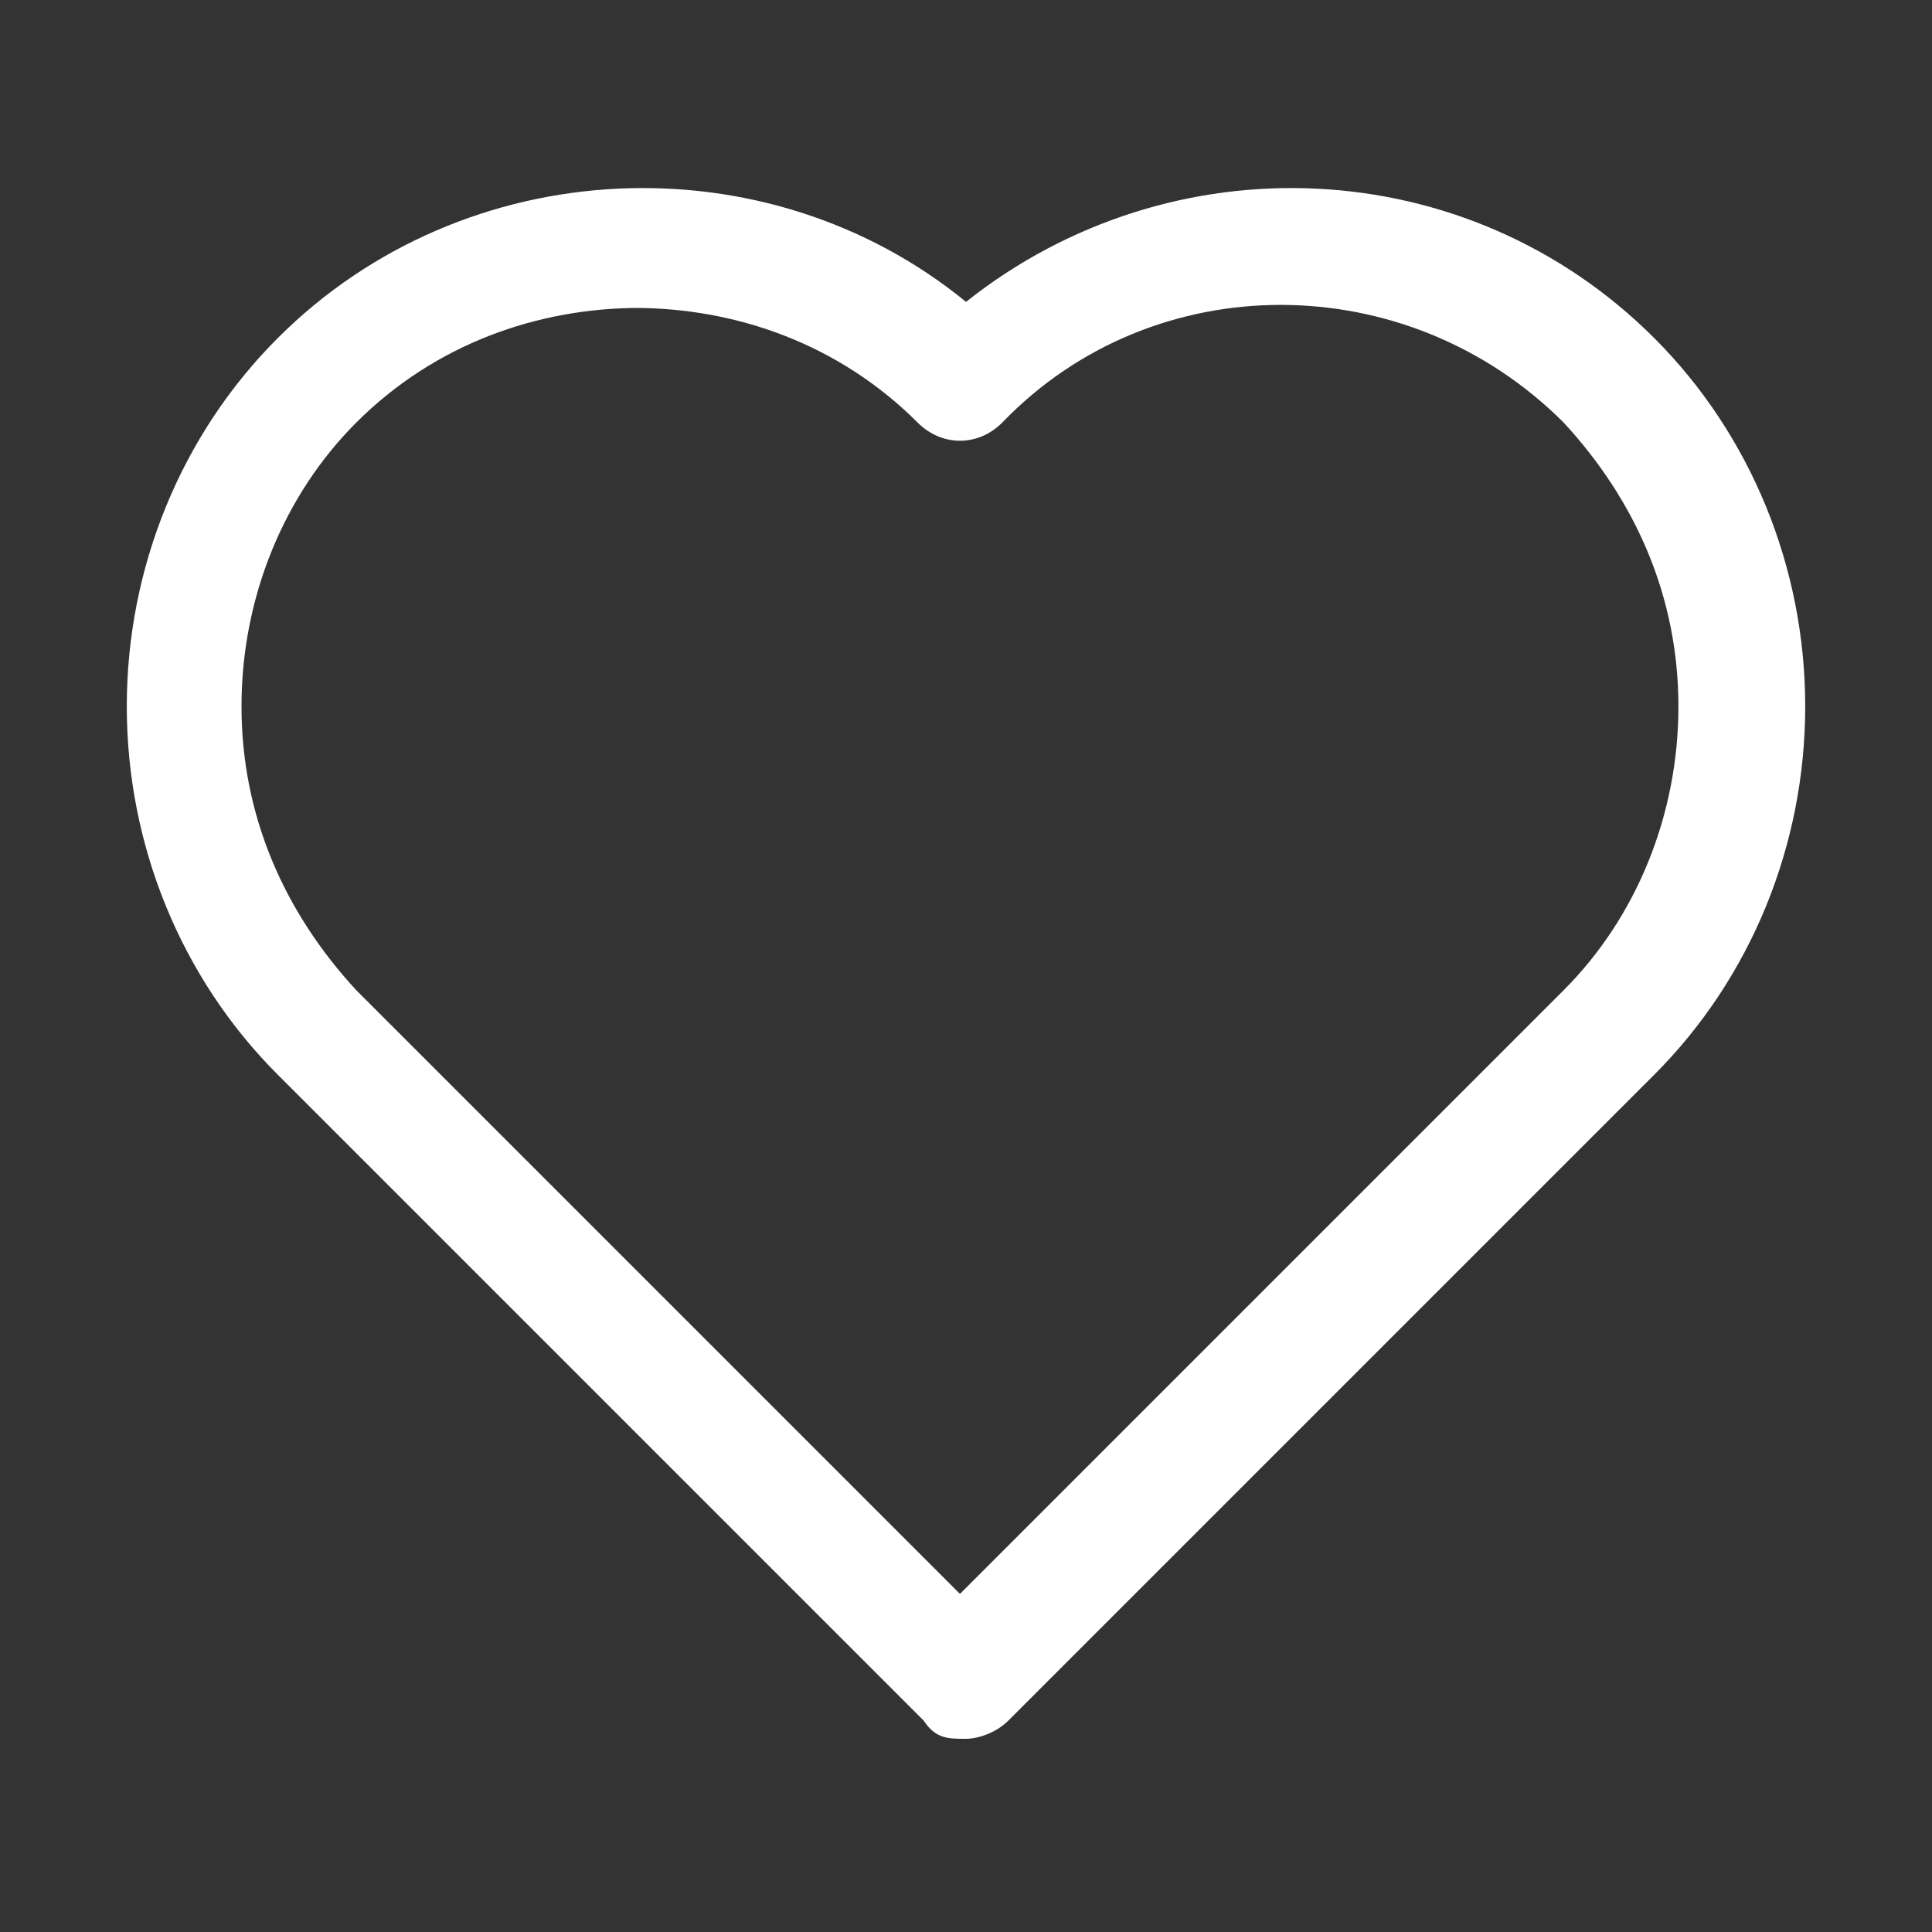 <?xml version="1.0" encoding="UTF-8"?> <svg xmlns="http://www.w3.org/2000/svg" id="Layer_2" version="1.1" viewBox="0 0 32 32"><rect x="0" y="0" width="32" height="32" fill="#333333" stroke="none"/><defs><style> .st0 { fill: #fff; } </style></defs><path class="st0" d="M16,28.8c-.3,0-.5,0-.7-.3l-10.7-10.7c-1.6-1.6-2.5-3.8-2.5-6.1s.9-4.5,2.5-6.1c3.1-3.1,8.1-3.3,11.4-.6,3.4-2.7,8.3-2.5,11.4.6,1.6,1.6,2.5,3.8,2.5,6.1s-.9,4.5-2.5,6.1l-10.7,10.7c-.2.2-.5.3-.7.3ZM10.6,5.1c-1.7,0-3.4.6-4.7,1.9-1.2,1.2-1.9,2.9-1.9,4.7s.7,3.4,1.9,4.7l10,10,10-10c1.2-1.2,1.9-2.9,1.9-4.7s-.7-3.4-1.9-4.7c-2.6-2.6-6.8-2.6-9.3,0-.4.4-1,.4-1.4,0-1.3-1.3-3-1.9-4.7-1.9Z"></path></svg> 
